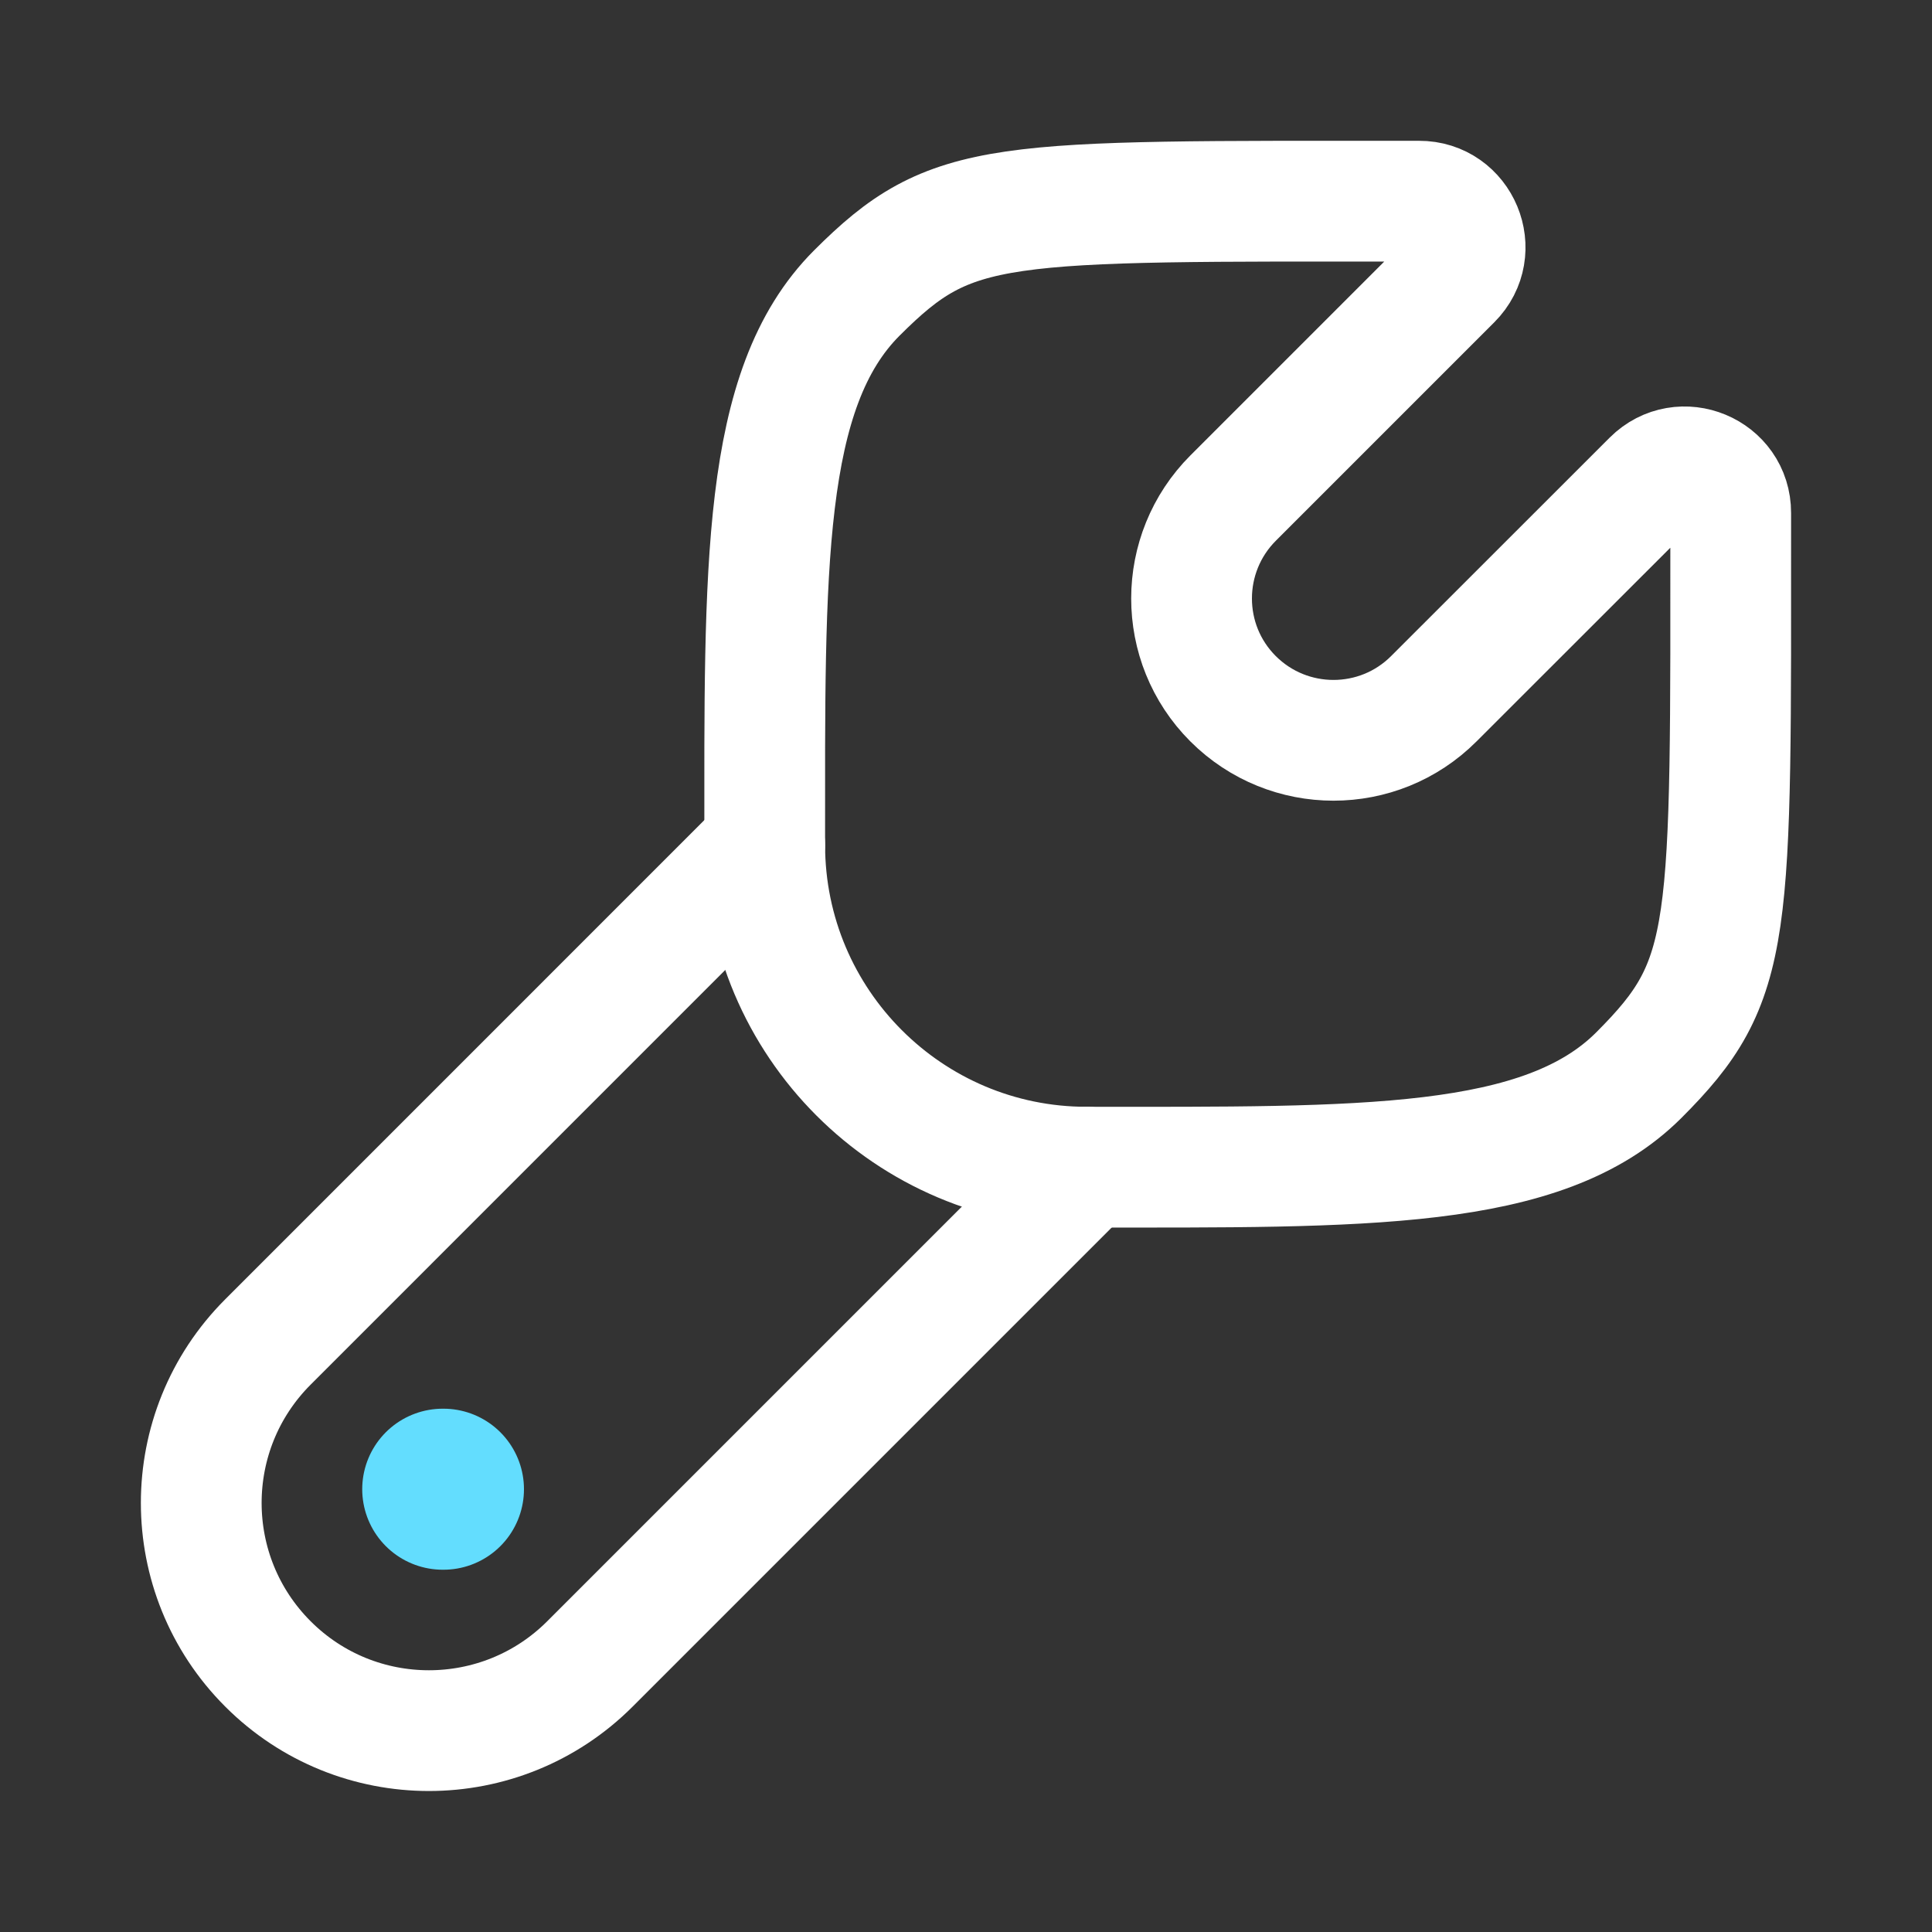 <svg width="32" height="32" viewBox="0 0 32 32" fill="none" xmlns="http://www.w3.org/2000/svg">
<rect x="0" y="0" width="32" height="32" fill="#333333" stroke="none"/>
<path d="M27.144 17.808C25.558 19.393 22.574 19.332 17.998 19.332C15.055 19.332 12.668 16.942 12.666 13.998C12.666 9.425 12.605 6.44 14.191 4.854C15.777 3.268 16.477 3.332 23.503 3.332C24.181 3.329 24.523 4.151 24.043 4.631L20.426 8.248C19.508 9.166 19.505 10.655 20.423 11.573C21.342 12.491 22.831 12.492 23.749 11.573L27.367 7.957C27.847 7.477 28.669 7.818 28.666 8.497C28.666 15.522 28.73 16.222 27.144 17.808Z" stroke="white" stroke-width="2"/>
<path d="M18 19.331L9.771 27.56C8.298 29.033 5.91 29.033 4.438 27.56C2.965 26.087 2.965 23.7 4.438 22.227L12.666 13.998" stroke="white" stroke-width="2" stroke-linecap="round"/>
<path d="M7.345 24.666H7.333" stroke="#63DDFE" stroke-width="2.667" stroke-linecap="round" stroke-linejoin="round"/>
</svg>
